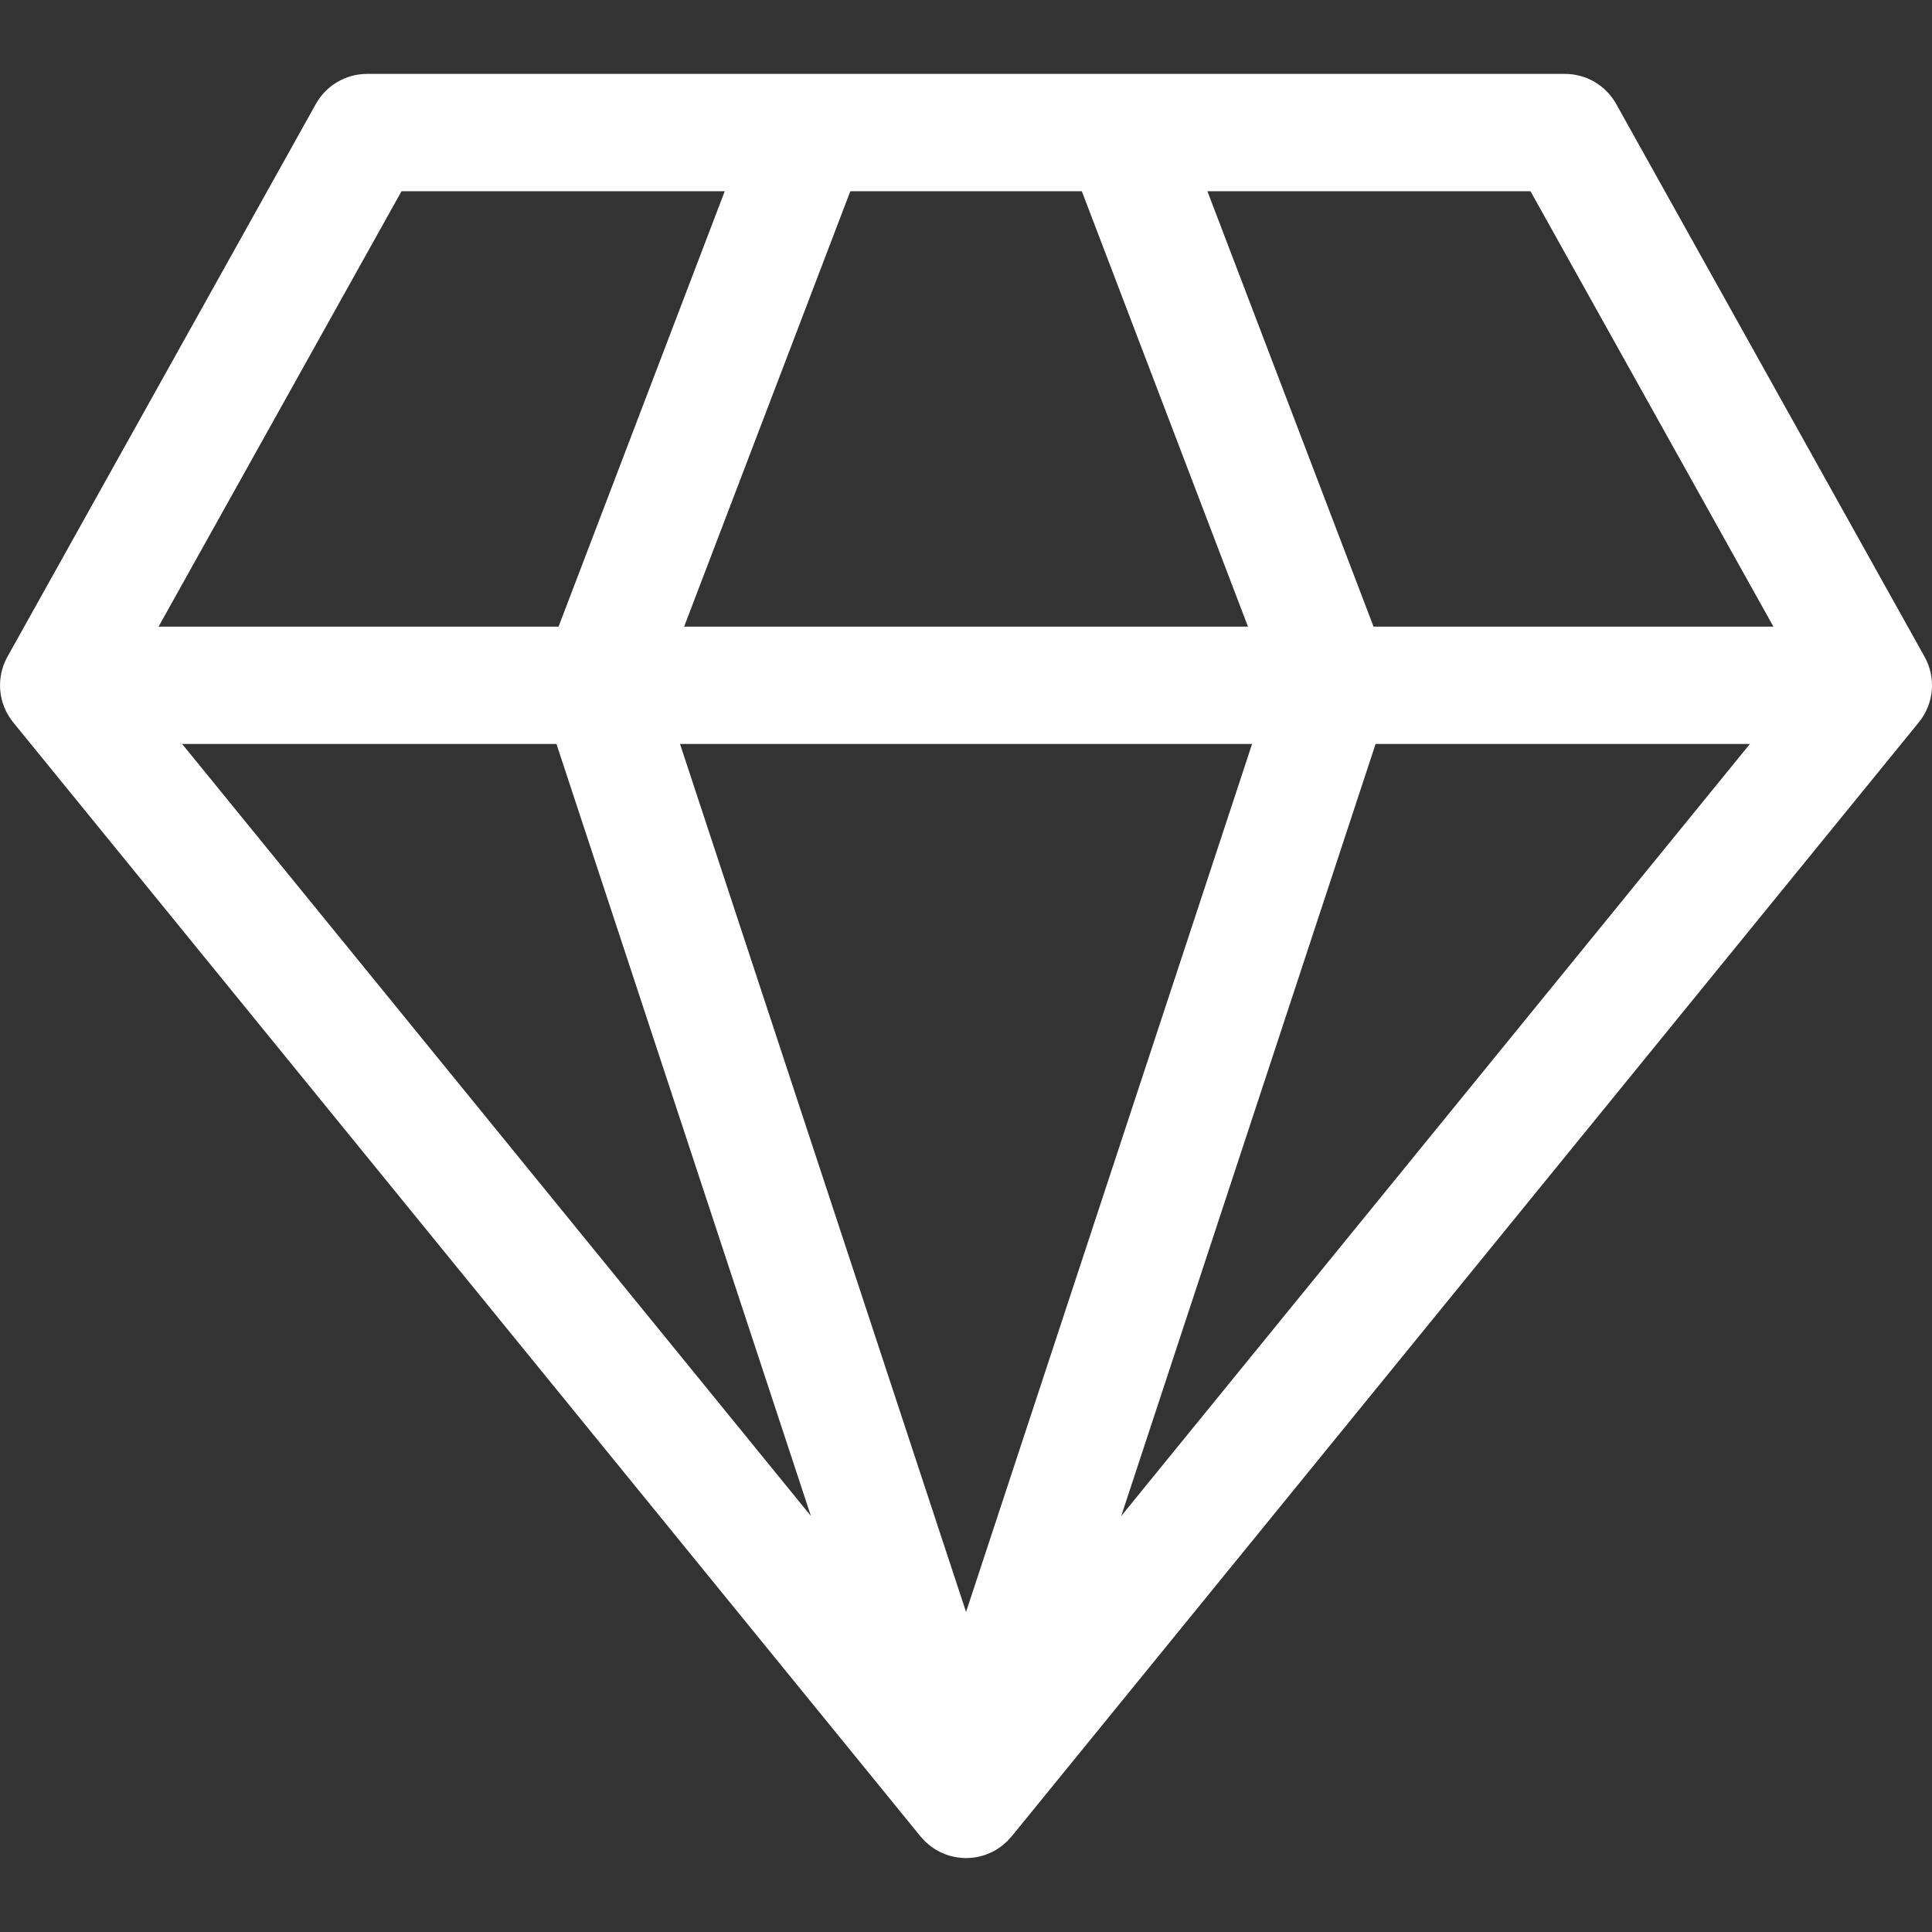 <?xml version="1.0" encoding="UTF-8"?>
<svg xmlns="http://www.w3.org/2000/svg" width="40" height="40" viewBox="0 0 40 40" fill="none">
  <rect x="0" y="0" width="40" height="40" fill="#333333" stroke="none"/>
  <path d="M39.846 13.597L33.461 2.152C33.247 1.768 32.841 1.53 32.401 1.53H7.6C7.16 1.53 6.754 1.768 6.54 2.152L0.154 13.597C-0.088 14.031 -0.041 14.569 0.273 14.955L19.059 38.022C19.066 38.03 19.073 38.036 19.079 38.043C19.098 38.066 19.118 38.088 19.139 38.11C19.142 38.112 19.144 38.115 19.146 38.118C19.152 38.123 19.157 38.128 19.163 38.133C19.165 38.135 19.167 38.136 19.169 38.139C19.191 38.159 19.213 38.178 19.236 38.197C19.246 38.206 19.257 38.214 19.268 38.222C19.291 38.24 19.316 38.257 19.34 38.273C19.352 38.281 19.364 38.288 19.375 38.295C19.396 38.308 19.418 38.319 19.44 38.331C19.449 38.336 19.457 38.341 19.466 38.345C19.475 38.349 19.483 38.353 19.491 38.357C19.515 38.368 19.54 38.378 19.565 38.387C19.581 38.394 19.596 38.4 19.612 38.406C19.616 38.407 19.618 38.408 19.621 38.409C19.622 38.409 19.623 38.41 19.625 38.41C19.635 38.413 19.647 38.415 19.658 38.419C19.699 38.431 19.74 38.441 19.782 38.448C19.8 38.452 19.817 38.455 19.835 38.457C19.885 38.464 19.936 38.469 19.987 38.469C19.991 38.469 19.996 38.471 20.001 38.471H20.001C20.006 38.471 20.011 38.469 20.016 38.469C20.067 38.469 20.118 38.464 20.168 38.457C20.185 38.455 20.202 38.452 20.22 38.449C20.262 38.441 20.304 38.431 20.345 38.419C20.356 38.415 20.367 38.413 20.378 38.41C20.379 38.41 20.38 38.41 20.381 38.409C20.384 38.408 20.387 38.407 20.39 38.406C20.406 38.4 20.421 38.394 20.437 38.388C20.462 38.378 20.487 38.368 20.511 38.357C20.52 38.353 20.528 38.349 20.537 38.345C20.545 38.341 20.553 38.336 20.562 38.332C20.584 38.32 20.605 38.309 20.627 38.296C20.639 38.289 20.65 38.281 20.662 38.273C20.687 38.257 20.711 38.24 20.734 38.223C20.745 38.214 20.756 38.206 20.766 38.197C20.79 38.178 20.812 38.159 20.833 38.139C20.835 38.136 20.838 38.135 20.84 38.133C20.845 38.128 20.85 38.124 20.855 38.119C20.858 38.116 20.86 38.113 20.863 38.11C20.884 38.088 20.905 38.066 20.925 38.042C20.93 38.035 20.937 38.029 20.943 38.023L39.727 14.955C40.041 14.569 40.089 14.031 39.846 13.597ZM22.398 3.959L25.838 12.974H14.164L17.605 3.959H22.398ZM25.923 15.403L20.001 33.374L14.079 15.403H25.923ZM11.521 15.403L16.789 31.387L3.771 15.403H11.521ZM28.48 15.403H36.23L23.214 31.387L28.48 15.403ZM36.717 12.974H28.438L24.998 3.959H31.687L36.717 12.974ZM8.313 3.959H15.005L11.564 12.974H3.283L8.313 3.959Z" fill="white"></path>
</svg>
